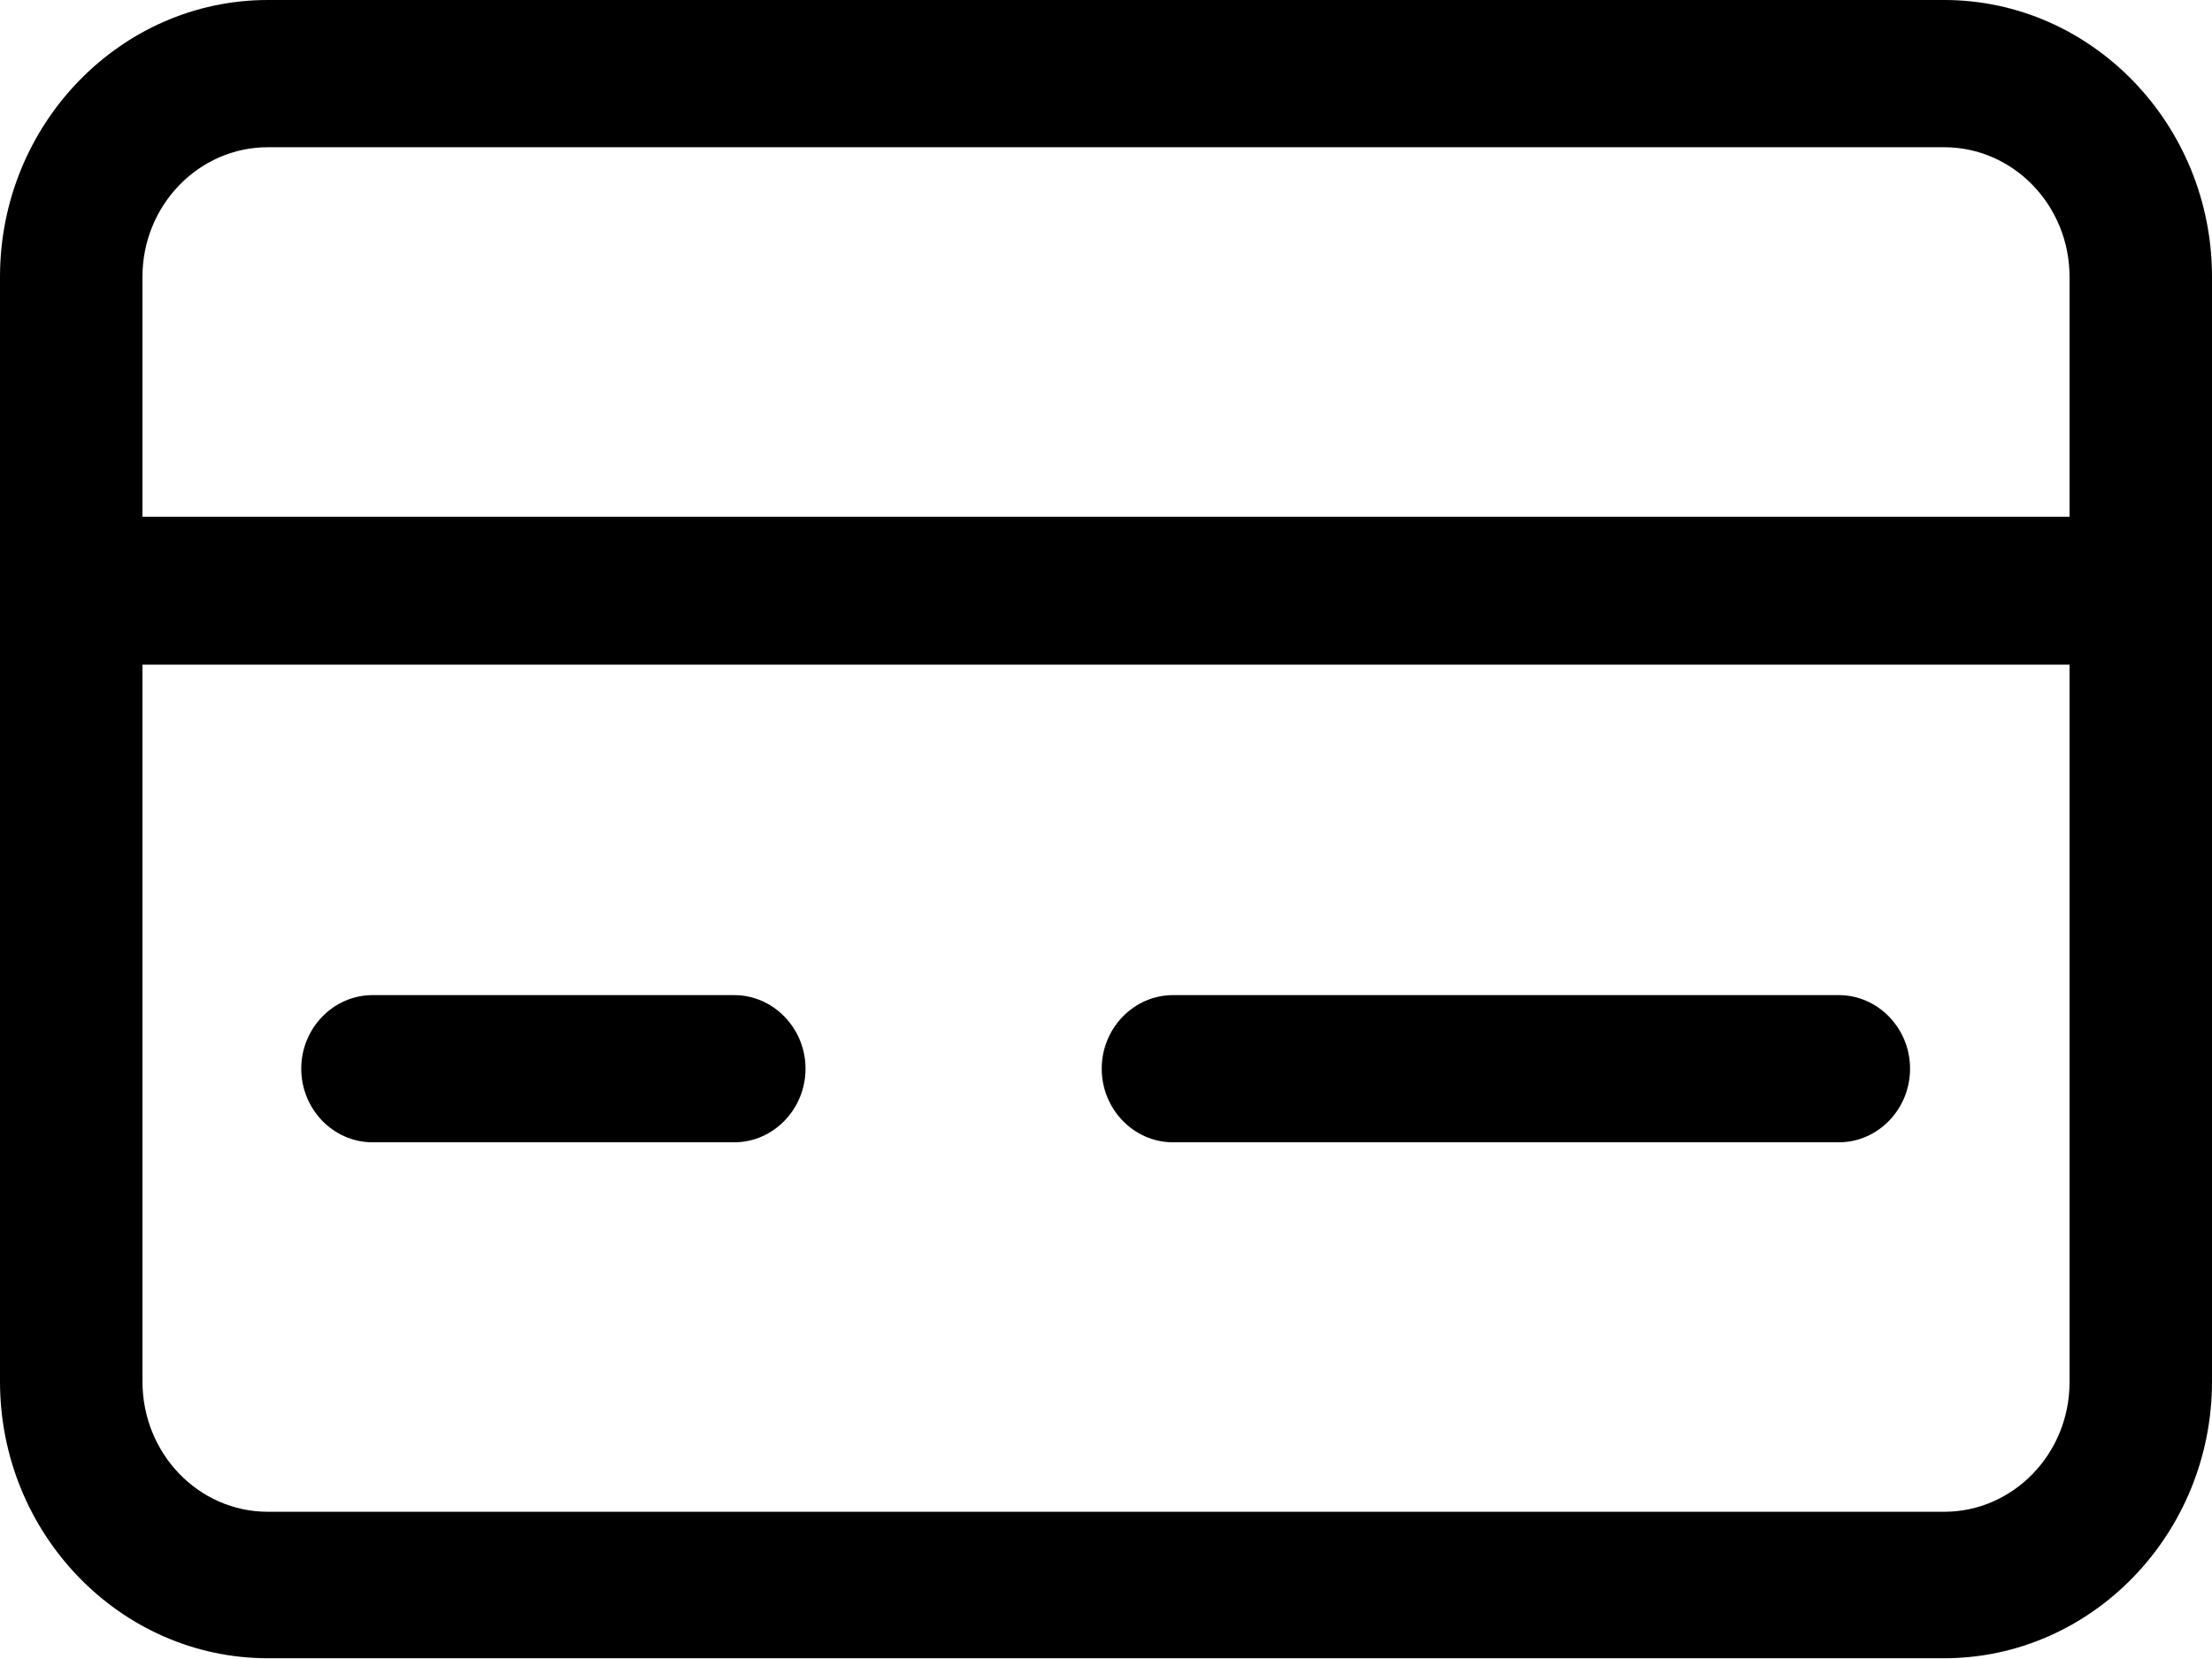 <svg width="32" height="24" viewBox="0 0 32 24" fill="none" xmlns="http://www.w3.org/2000/svg">
<path d="M28.126 0H3.874C1.741 0 0 1.799 0 4.004V19.986C0 22.19 1.741 23.989 3.874 23.989H28.126C30.259 23.989 32 22.19 32 19.986V4.004C32 1.799 30.259 0 28.126 0ZM3.874 2.13H28.126C29.126 2.13 29.939 2.971 29.939 4.004V7.475H2.061V4.004C2.061 2.971 2.874 2.13 3.874 2.13ZM28.126 21.87H3.874C2.874 21.87 2.061 21.029 2.061 19.986V9.615H29.939V19.997C29.939 21.029 29.126 21.87 28.126 21.87Z" fill="black"/>
<path d="M10.622 14.396H5.389C4.822 14.396 4.358 14.875 4.358 15.46C4.358 16.046 4.822 16.525 5.389 16.525H10.622C11.189 16.525 11.653 16.046 11.653 15.46C11.653 14.875 11.189 14.396 10.622 14.396Z" fill="black"/>
<path d="M26.602 14.396H16.969C16.402 14.396 15.938 14.875 15.938 15.46C15.938 16.046 16.402 16.525 16.969 16.525H26.602C27.168 16.525 27.632 16.046 27.632 15.46C27.632 14.875 27.168 14.396 26.602 14.396Z" fill="black"/>
</svg>
